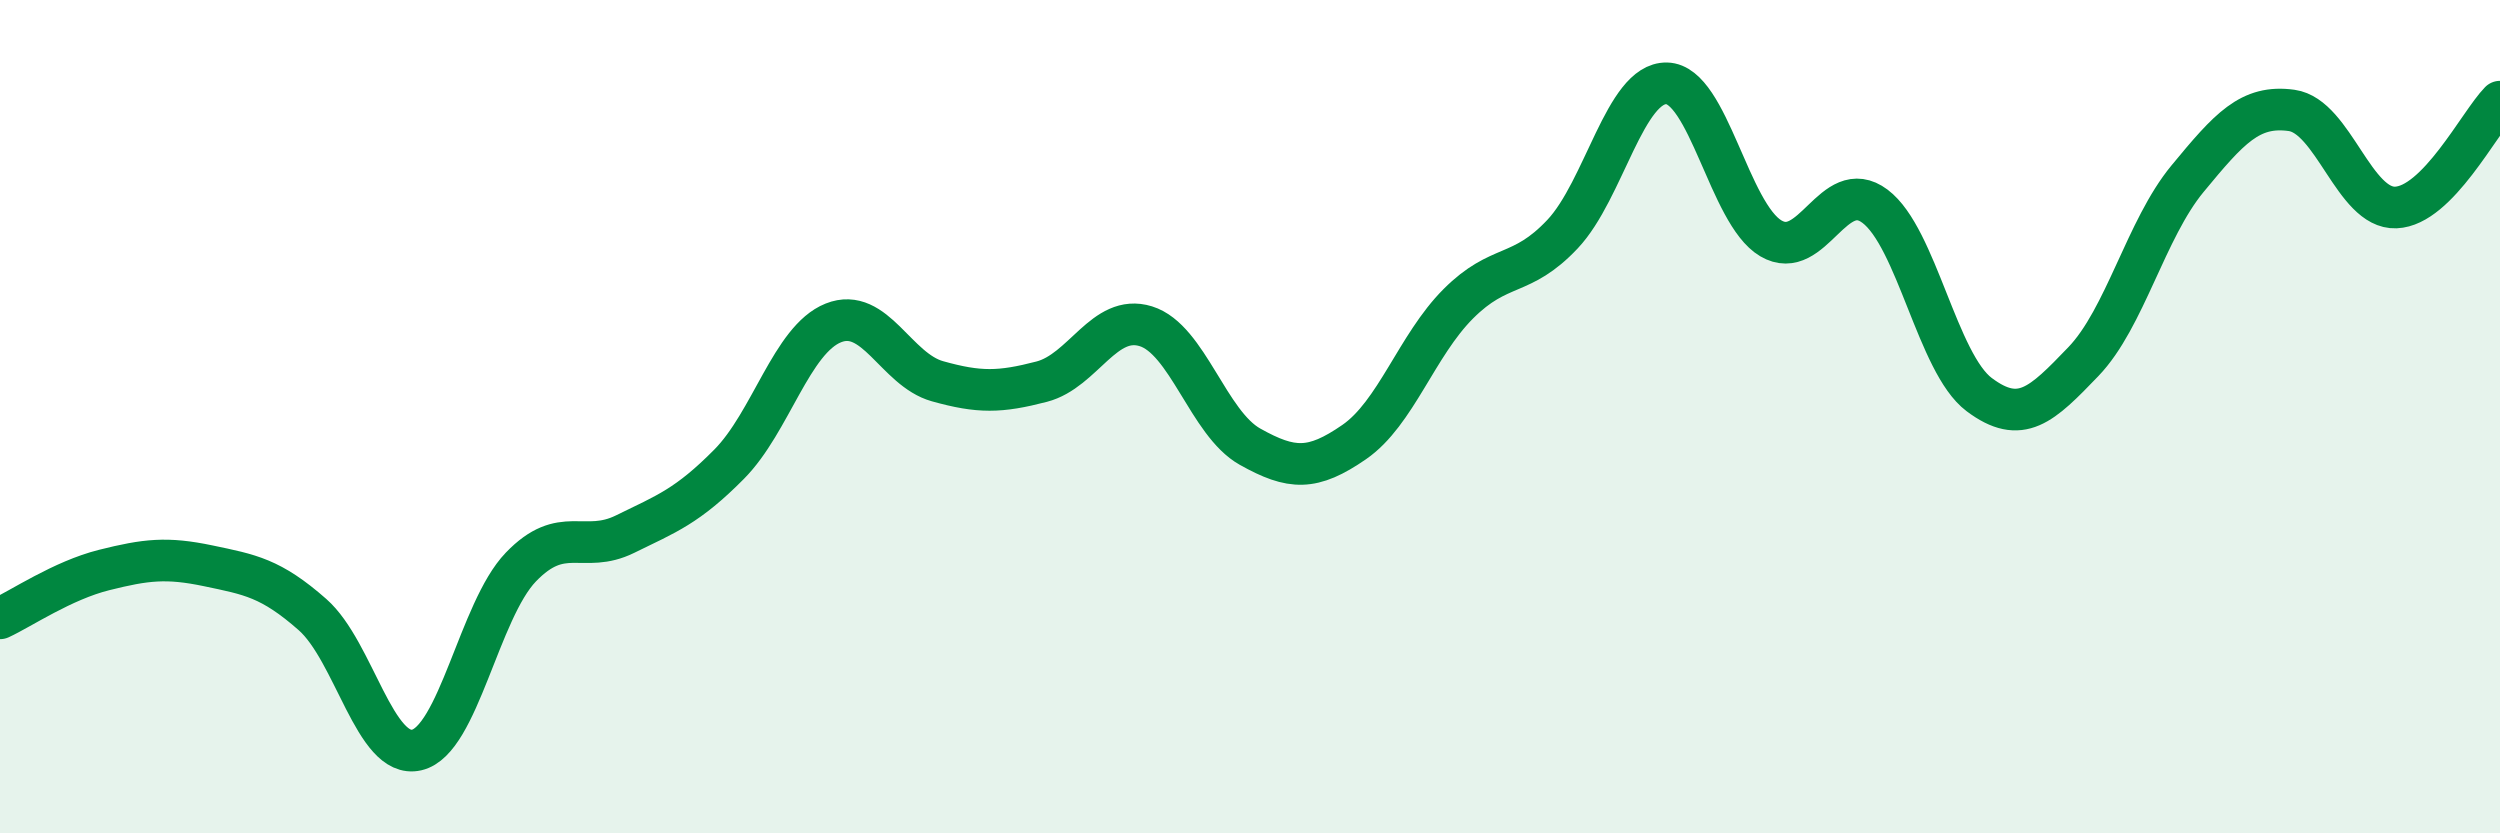 
    <svg width="60" height="20" viewBox="0 0 60 20" xmlns="http://www.w3.org/2000/svg">
      <path
        d="M 0,14.84 C 0.5,14.61 1.5,13.93 2.5,13.68 C 3.5,13.43 4,13.37 5,13.58 C 6,13.79 6.5,13.87 7.5,14.75 C 8.5,15.63 9,18.23 10,18 C 11,17.77 11.5,14.65 12.5,13.61 C 13.5,12.57 14,13.31 15,12.82 C 16,12.33 16.5,12.15 17.5,11.14 C 18.5,10.13 19,8.15 20,7.75 C 21,7.35 21.5,8.87 22.5,9.15 C 23.5,9.43 24,9.42 25,9.16 C 26,8.9 26.5,7.52 27.5,7.83 C 28.5,8.14 29,10.16 30,10.72 C 31,11.28 31.5,11.3 32.5,10.61 C 33.5,9.92 34,8.29 35,7.29 C 36,6.29 36.5,6.68 37.5,5.62 C 38.5,4.56 39,1.98 40,2 C 41,2.02 41.5,5.13 42.5,5.72 C 43.5,6.31 44,4.2 45,4.95 C 46,5.7 46.5,8.72 47.5,9.47 C 48.5,10.22 49,9.72 50,8.68 C 51,7.64 51.5,5.5 52.5,4.29 C 53.5,3.08 54,2.51 55,2.65 C 56,2.79 56.5,5.02 57.5,4.98 C 58.5,4.94 59.5,2.95 60,2.44L60 20L0 20Z"
        fill="#008740"
        opacity="0.1"
        stroke-linecap="round"
        stroke-linejoin="round"
      />
      <path
        d="M 0,14.84 C 0.5,14.61 1.5,13.93 2.5,13.68 C 3.5,13.43 4,13.37 5,13.58 C 6,13.79 6.5,13.87 7.5,14.75 C 8.5,15.63 9,18.23 10,18 C 11,17.77 11.5,14.65 12.5,13.61 C 13.5,12.57 14,13.31 15,12.82 C 16,12.33 16.5,12.15 17.5,11.14 C 18.5,10.13 19,8.15 20,7.75 C 21,7.35 21.5,8.87 22.5,9.15 C 23.5,9.43 24,9.42 25,9.16 C 26,8.9 26.5,7.52 27.5,7.83 C 28.5,8.14 29,10.16 30,10.72 C 31,11.28 31.5,11.3 32.5,10.61 C 33.5,9.92 34,8.29 35,7.29 C 36,6.29 36.5,6.68 37.5,5.62 C 38.5,4.56 39,1.98 40,2 C 41,2.02 41.5,5.13 42.5,5.72 C 43.5,6.31 44,4.2 45,4.95 C 46,5.7 46.5,8.72 47.5,9.47 C 48.5,10.22 49,9.72 50,8.68 C 51,7.64 51.5,5.5 52.5,4.29 C 53.5,3.08 54,2.51 55,2.65 C 56,2.79 56.5,5.02 57.5,4.98 C 58.5,4.94 59.5,2.95 60,2.44"
        stroke="#008740"
        stroke-width="1"
        fill="none"
        stroke-linecap="round"
        stroke-linejoin="round"
      />
    </svg>
  